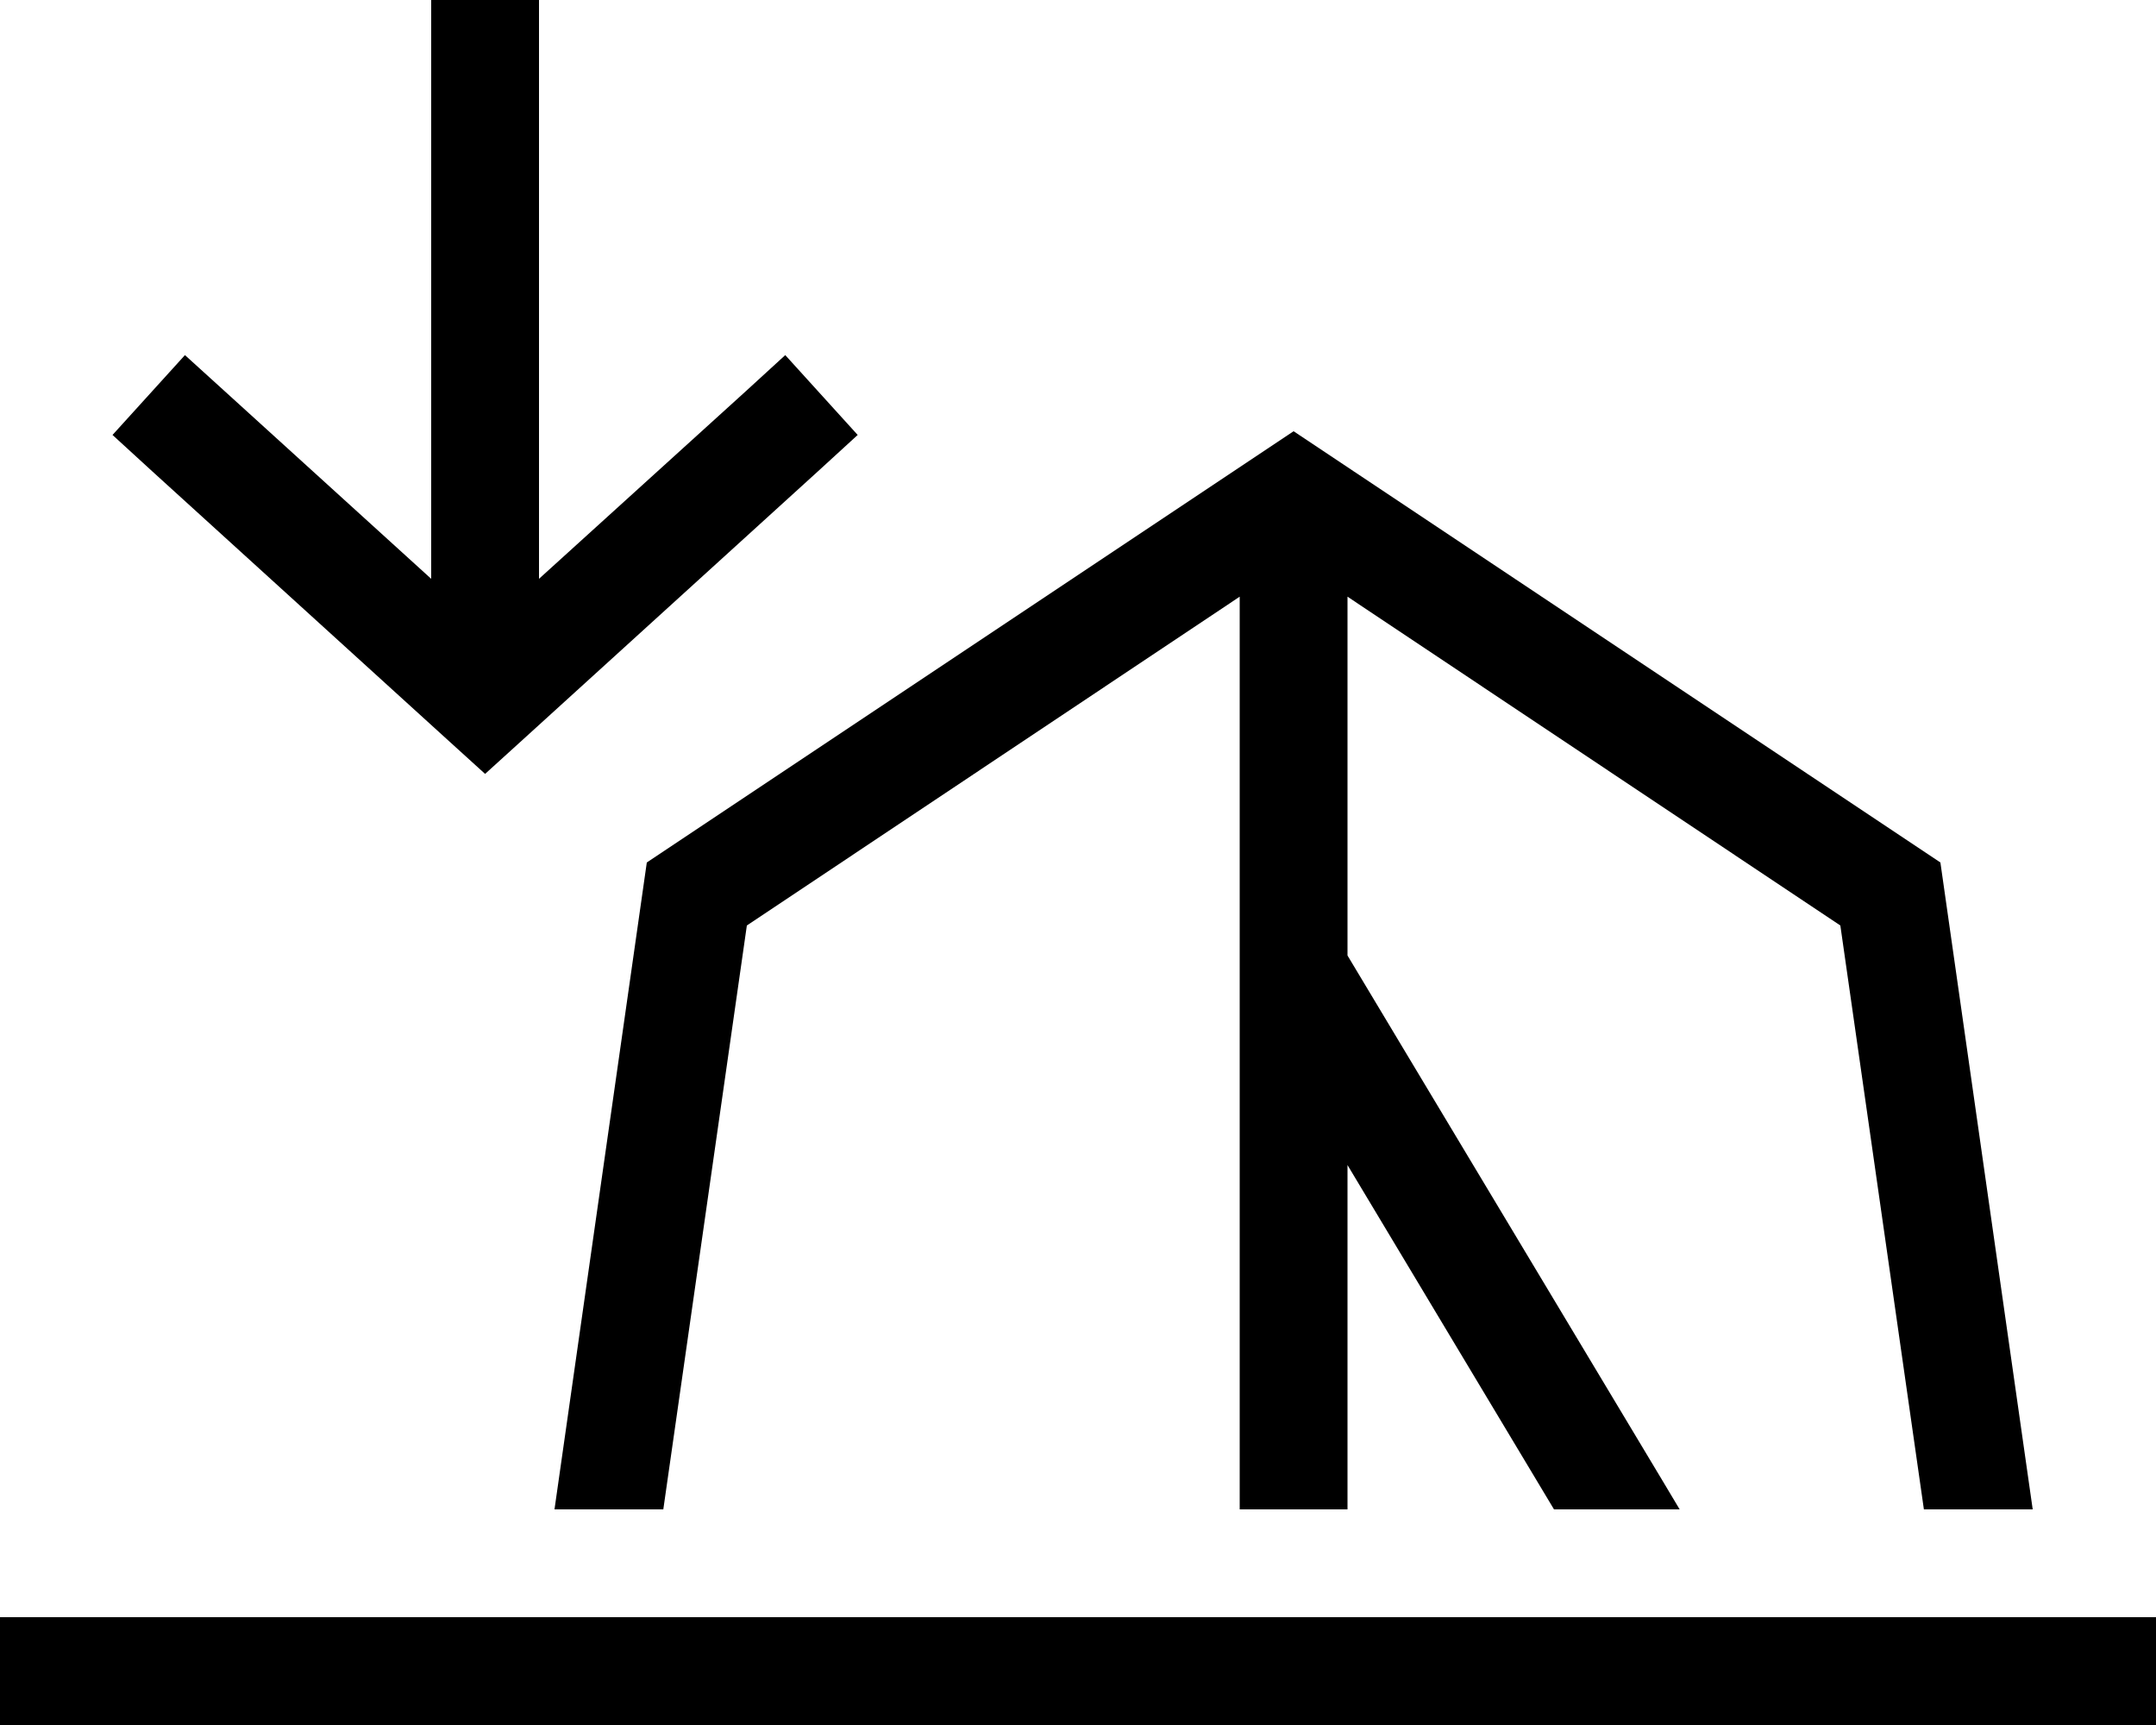 <svg xmlns="http://www.w3.org/2000/svg" viewBox="0 0 640 512"><!--! Font Awesome Pro 6.5.0 by @fontawesome - https://fontawesome.com License - https://fontawesome.com/license (Commercial License) Copyright 2023 Fonticons, Inc. --><path d="M254.6 129.1l-21.5-23.7-11.8 10.8L160 171.8 160 16V0H128V16l0 155.8L66.8 116.2 54.9 105.4 33.4 129.1l11.8 10.8 88 80 10.8 9.8 10.8-9.8 88-80 11.8-10.8zM0 480v32H16 624h16V480H624 16 0zM192 256L164.6 448h32.3l24.8-173.3L368 177.1V287.7c0 .2 0 .4 0 .6V448h32V345.8L461.3 448h37.3l-4.9-8.2L400 283.6V177.1l146.3 97.6L571.1 448h32.3L576 256 384 128 192 256z"/></svg>